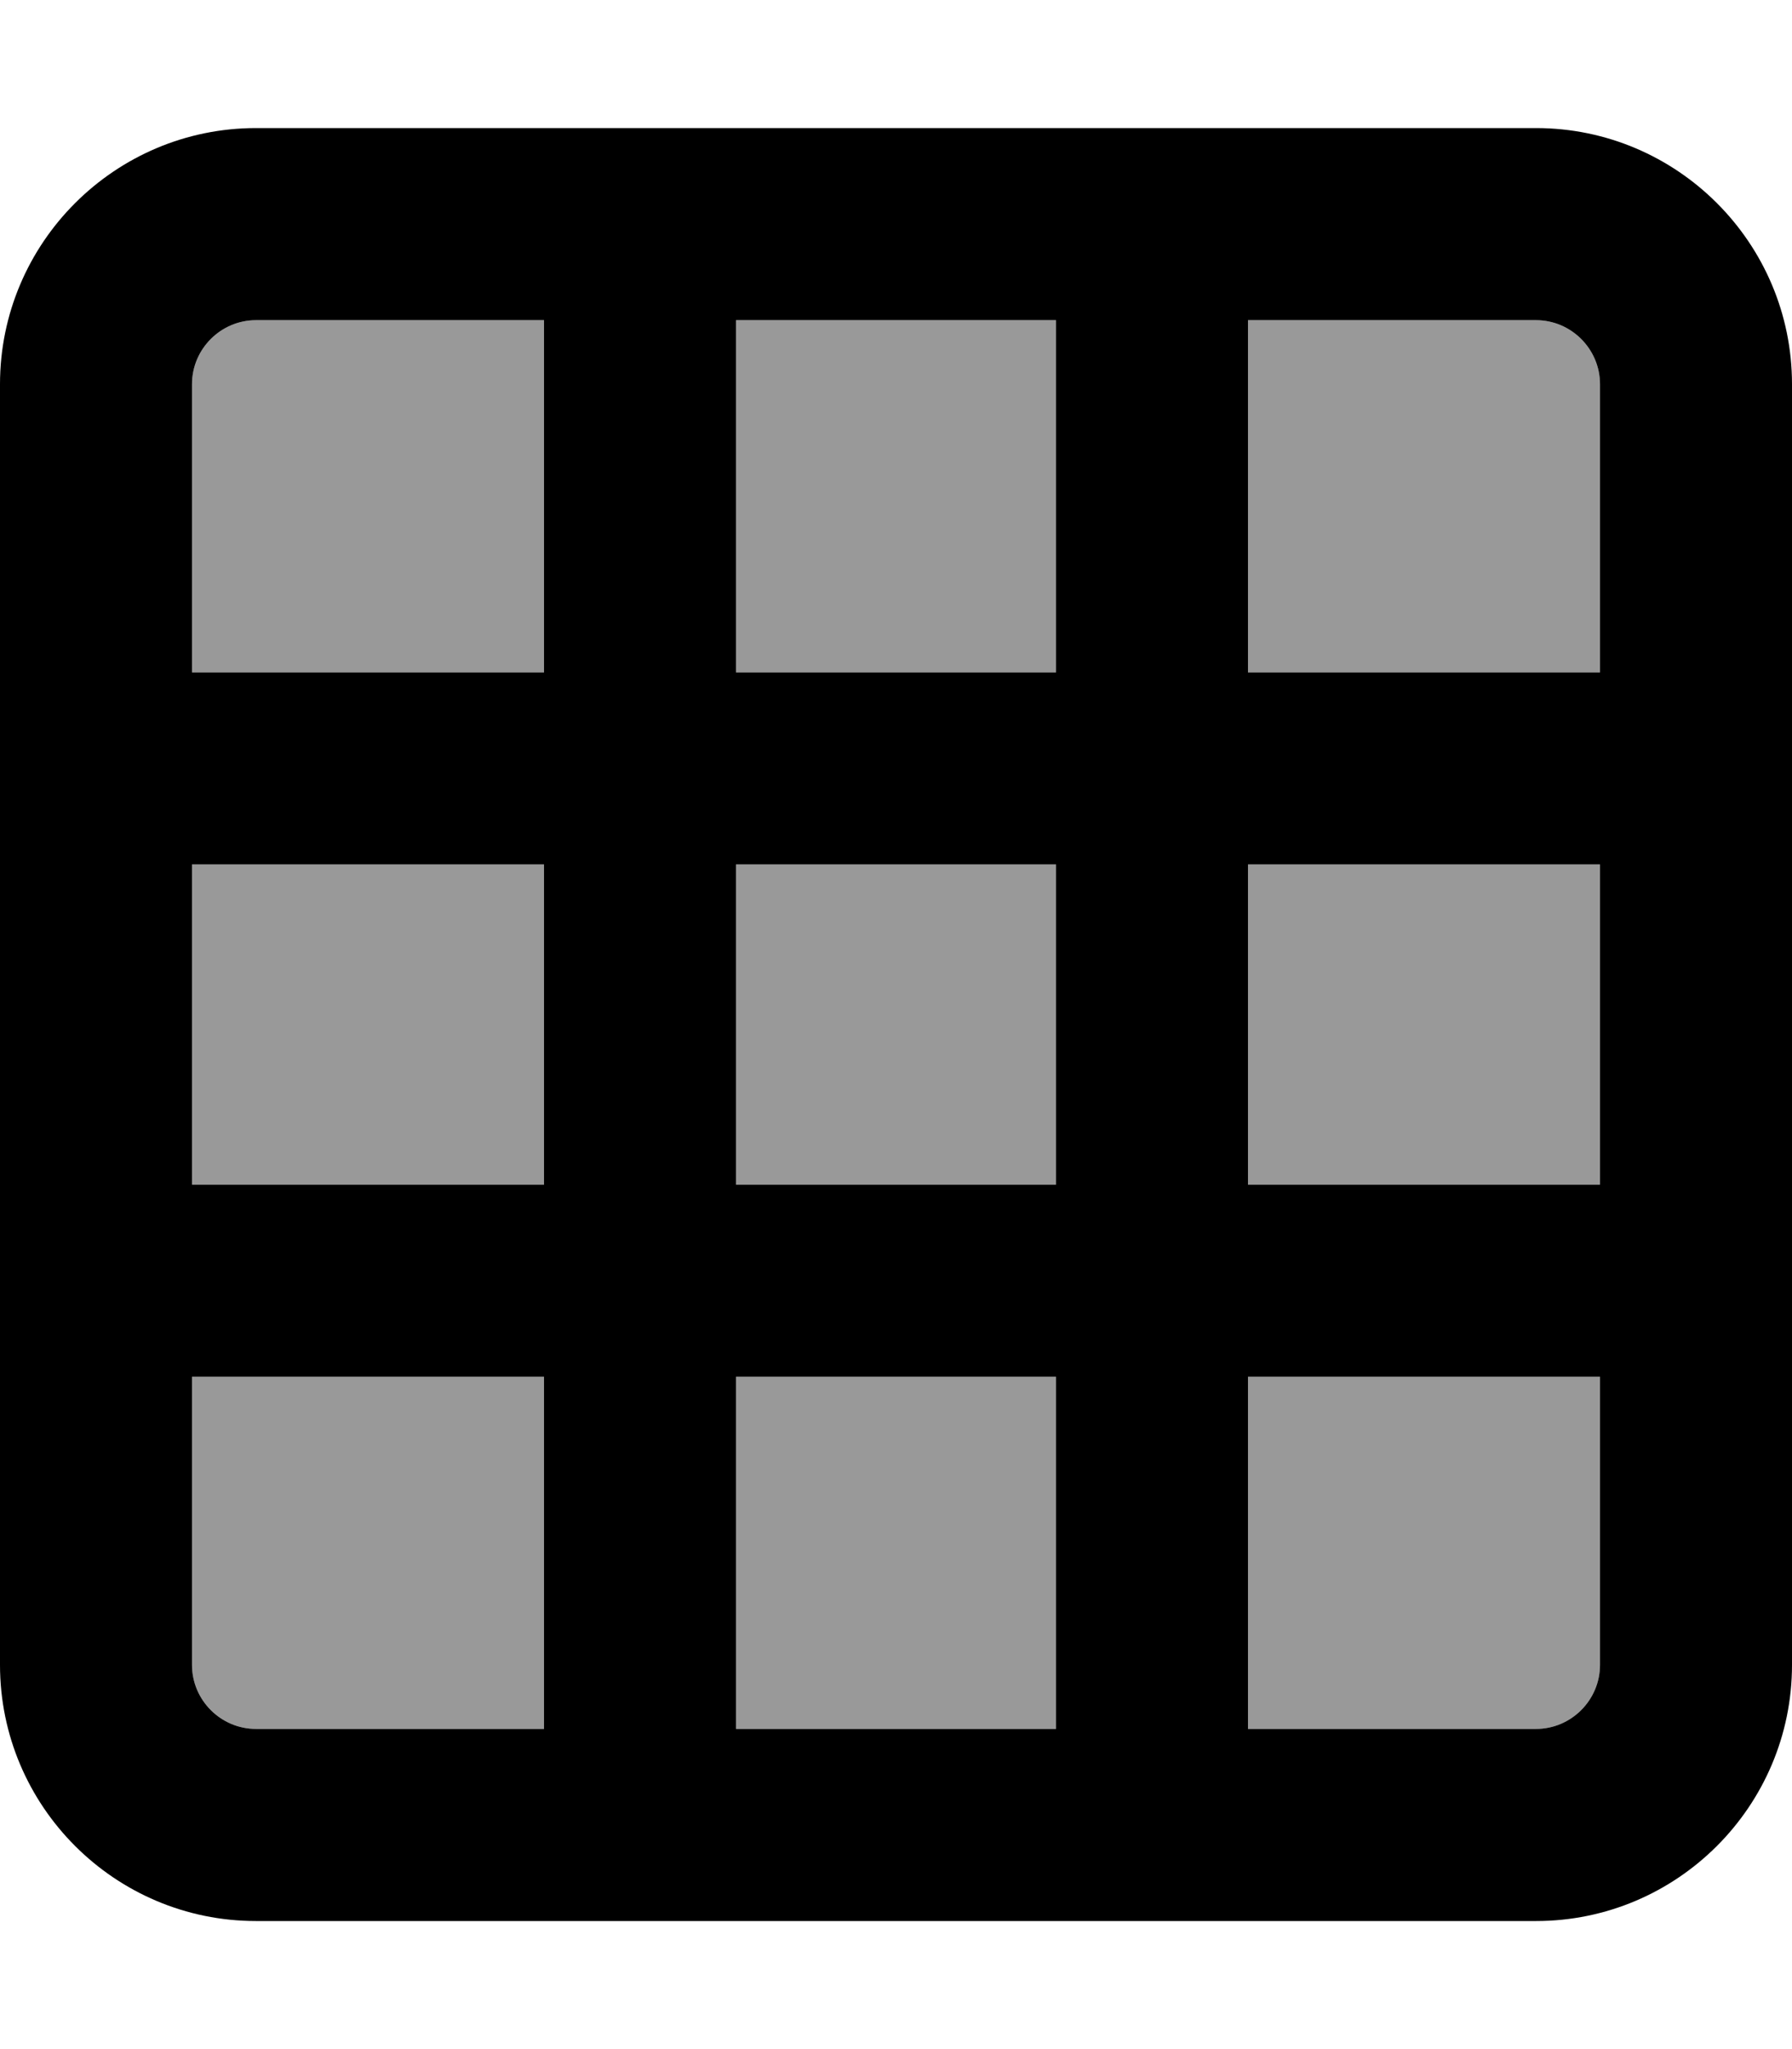 <svg xmlns="http://www.w3.org/2000/svg" viewBox="0 0 448 512"><!--! Font Awesome Pro 7.0.0 by @fontawesome - https://fontawesome.com License - https://fontawesome.com/license (Commercial License) Copyright 2025 Fonticons, Inc. --><path style="fill:currentColor;opacity:.4" d="M48 96l0 72 88 0 0-88-72 0c-8.8 0-16 7.2-16 16zm0 120l0 80 88 0 0-80-88 0zm0 128l0 72c0 8.8 7.2 16 16 16l72 0 0-88-88 0zM184 80l0 88 80 0 0-88-80 0zm0 136l0 80 80 0 0-80-80 0zm0 128l0 88 80 0 0-88-80 0zM312 80l0 88 88 0 0-72c0-8.8-7.2-16-16-16l-72 0zm0 136l0 80 88 0 0-80-88 0zm0 128l0 88 72 0c8.8 0 16-7.2 16-16l0-72-88 0z"/><path style="fill:currentColor;opacity:1" d="M312 80l0 88 88 0 0-72c0-8.8-7.2-16-16-16l-72 0zm-48 0l-80 0 0 88 80 0 0-88zM136 80L64 80c-8.8 0-16 7.2-16 16l0 72 88 0 0-88zM0 216L0 96C0 60.7 28.7 32 64 32l320 0c35.3 0 64 28.7 64 64l0 320c0 35.3-28.7 64-64 64L64 480c-35.3 0-64-28.7-64-64L0 216zm48 80l88 0 0-80-88 0 0 80zm0 48l0 72c0 8.8 7.2 16 16 16l72 0 0-88-88 0zm136 88l80 0 0-88-80 0 0 88zm128 0l72 0c8.8 0 16-7.2 16-16l0-72-88 0 0 88zm88-136l0-80-88 0 0 80 88 0zm-216 0l80 0 0-80-80 0 0 80z"/></svg>